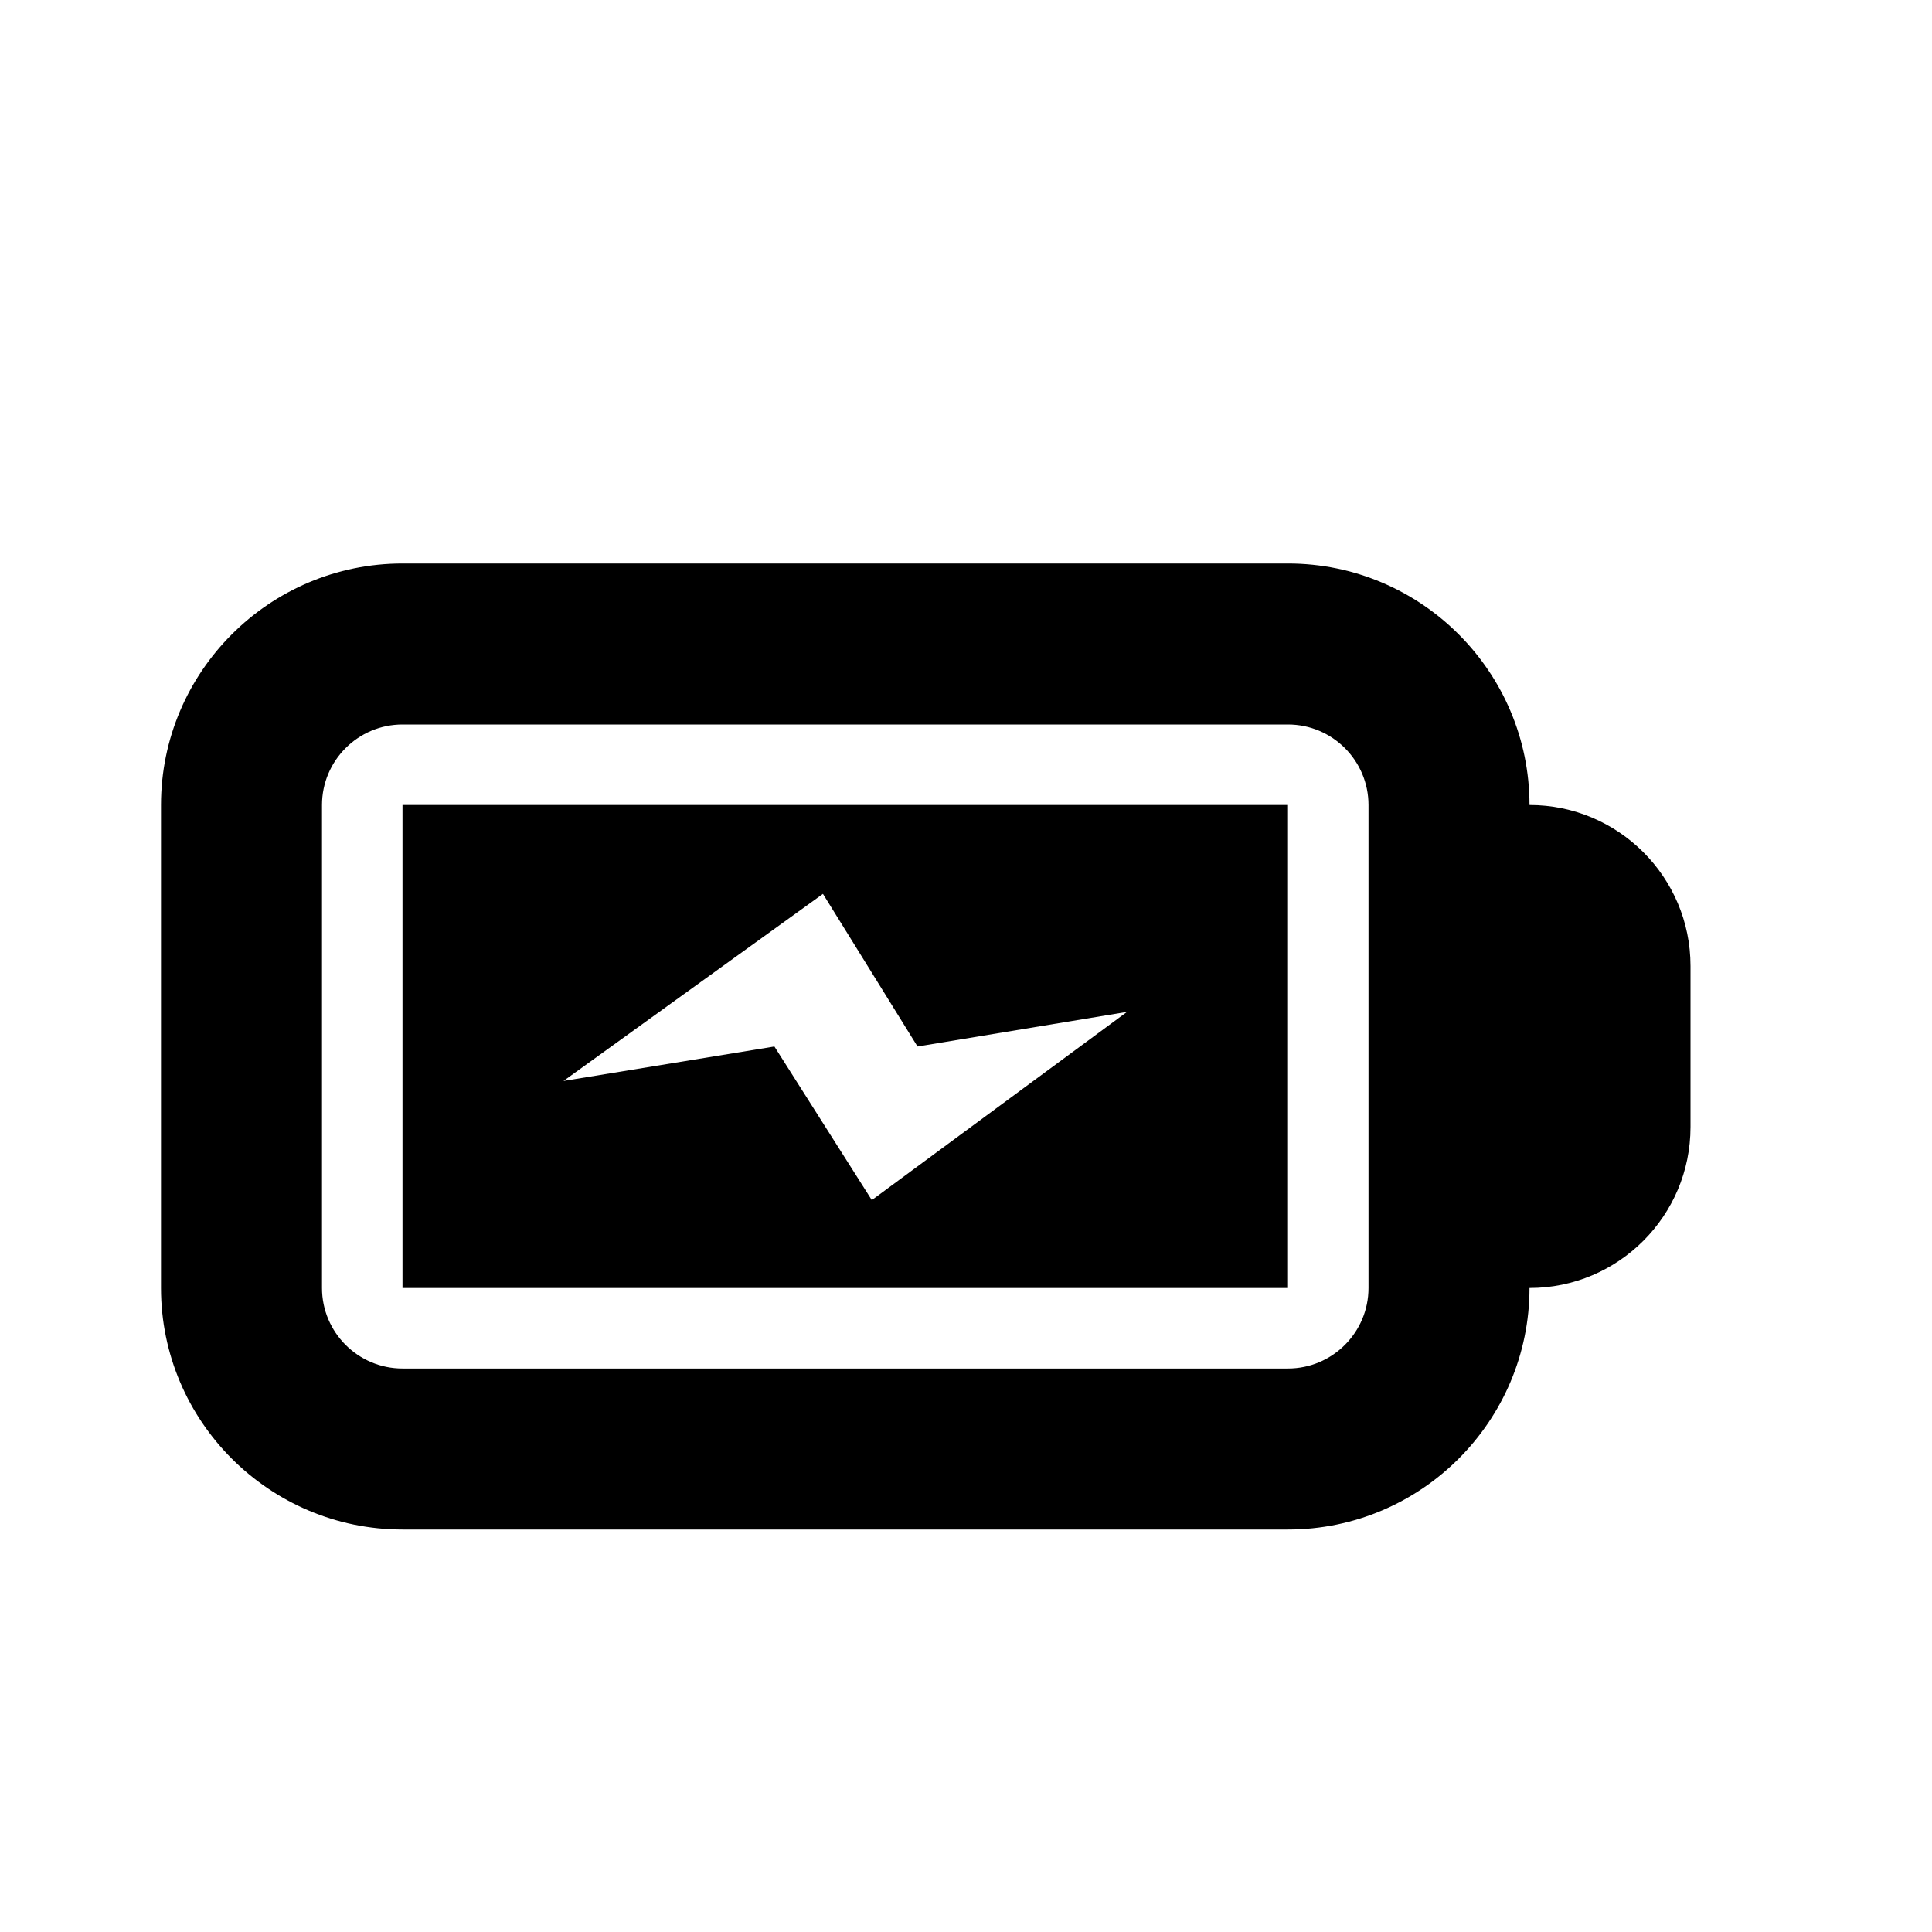 <!-- Generated by IcoMoon.io -->
<svg version="1.1" xmlns="http://www.w3.org/2000/svg" width="24" height="24" viewBox="0 0 24 24">
<title>battery-charge1</title>
<path d="M5 10v6h11v-6h-11zM10.83 14.908l-1.21-1.908-2.62 0.428 3.223-2.324 1.175 1.896 2.602-0.43-3.17 2.338z"></path>
<path d="M19 10c0-1.654-1.346-3-3-3h-11c-1.654 0-3 1.346-3 3v6c0 1.654 1.346 3 3 3h11c1.654 0 3-1.346 3-3 1.104 0 2-0.896 2-2v-2c0-1.104-0.896-2-2-2zM17 16c0 0.552-0.449 1-1 1h-11c-0.551 0-1-0.448-1-1v-6c0-0.552 0.449-1 1-1h11c0.551 0 1 0.448 1 1v6z"></path>
</svg>
